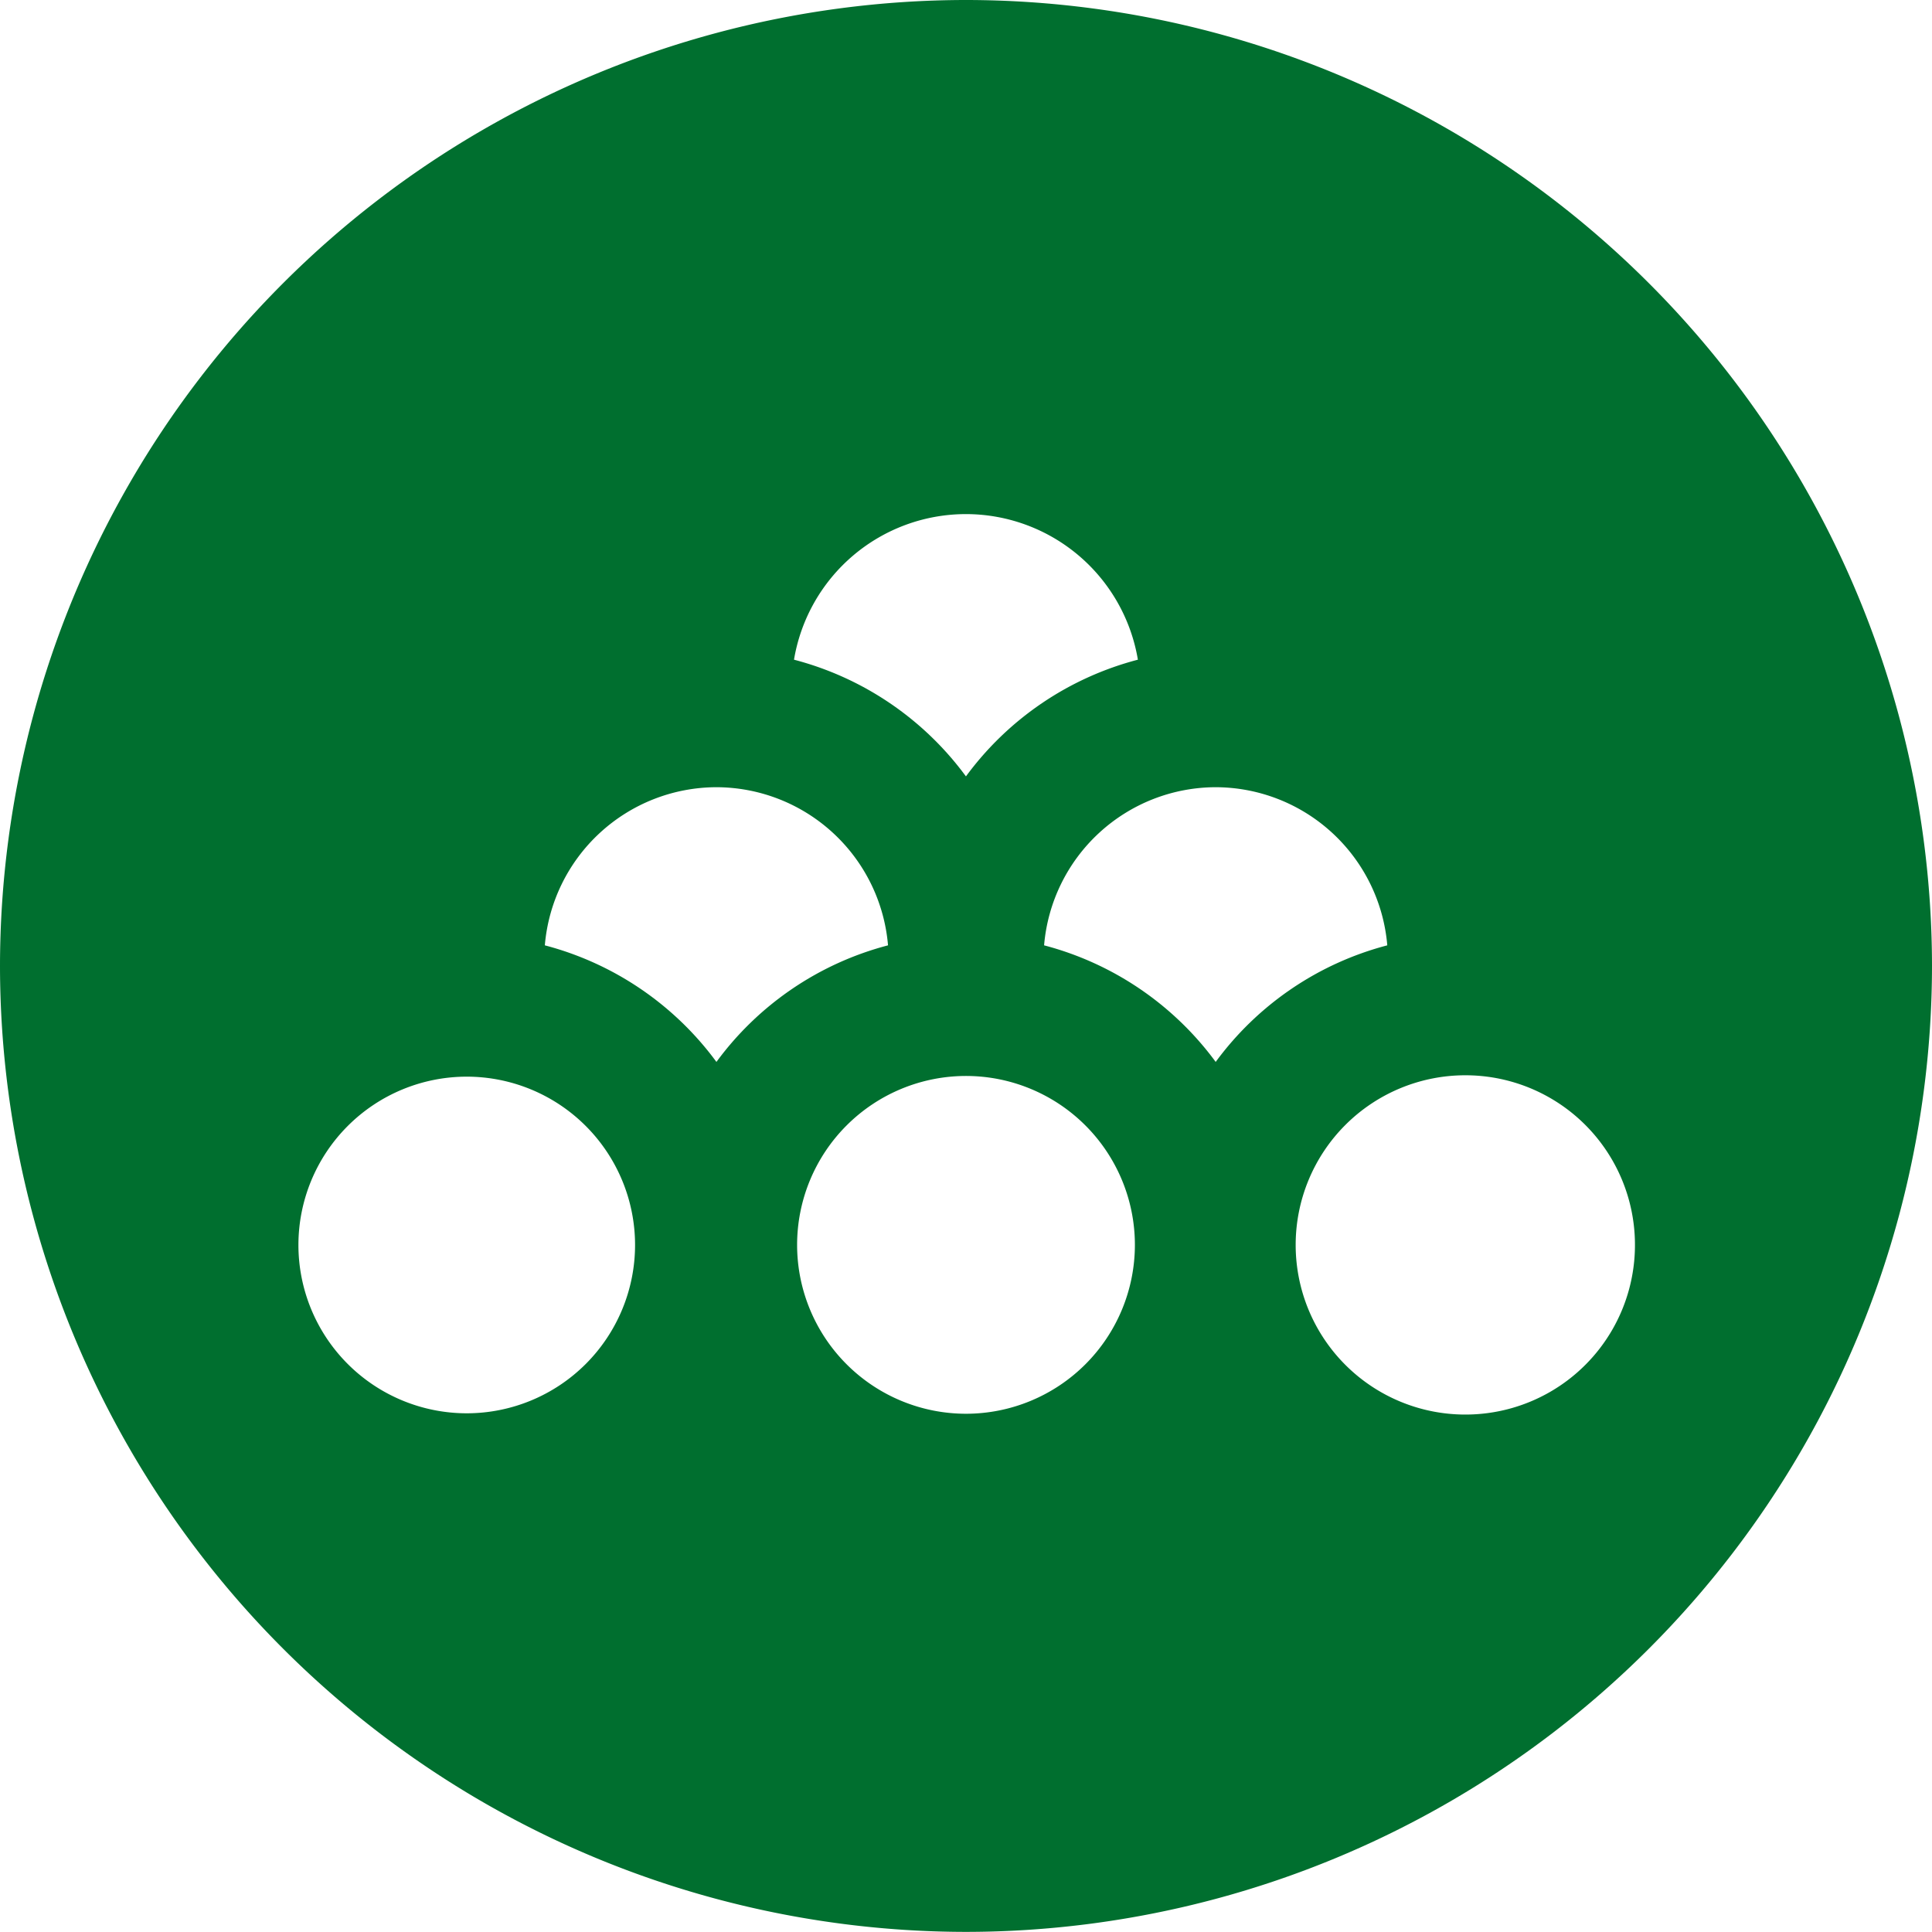 <svg xmlns="http://www.w3.org/2000/svg" width="16.787" height="16.787" viewBox="0 0 16.787 16.787">
  <path id="Path_323" data-name="Path 323" d="M243.15-163.193a8.4,8.4,0,0,0-8.393,8.393,8.4,8.4,0,0,0,8.393,8.393,8.4,8.4,0,0,0,8.394-8.393,8.4,8.4,0,0,0-8.394-8.393Zm0,4.467a1.516,1.516,0,0,1,1.494,1.265,2.7,2.7,0,0,0-1.494,1.014,2.7,2.7,0,0,0-1.494-1.014,1.515,1.515,0,0,1,1.494-1.265Zm-4.337,7.813a1.463,1.463,0,0,1-1.463-1.462,1.463,1.463,0,0,1,1.463-1.463,1.463,1.463,0,0,1,1.462,1.463,1.463,1.463,0,0,1-1.462,1.462Zm2.169-3.053a2.7,2.7,0,0,0-1.491-1.013,1.5,1.5,0,0,1,1.491-1.374,1.5,1.5,0,0,1,1.491,1.374,2.694,2.694,0,0,0-1.491,1.013Zm2.169,3.057a1.468,1.468,0,0,1-1.468-1.467,1.468,1.468,0,0,1,1.468-1.468,1.468,1.468,0,0,1,1.467,1.468,1.468,1.468,0,0,1-1.467,1.467Zm2.169-3.057a2.7,2.7,0,0,0-1.491-1.013,1.5,1.5,0,0,1,1.491-1.374,1.5,1.5,0,0,1,1.491,1.374,2.694,2.694,0,0,0-1.491,1.013Zm2.169,3.064a1.474,1.474,0,0,1-1.474-1.474,1.474,1.474,0,0,1,1.474-1.474,1.473,1.473,0,0,1,1.474,1.474,1.473,1.473,0,0,1-1.474,1.474Zm0,0" transform="translate(-234.757 163.193)" fill="#006f2f"/>
</svg>
